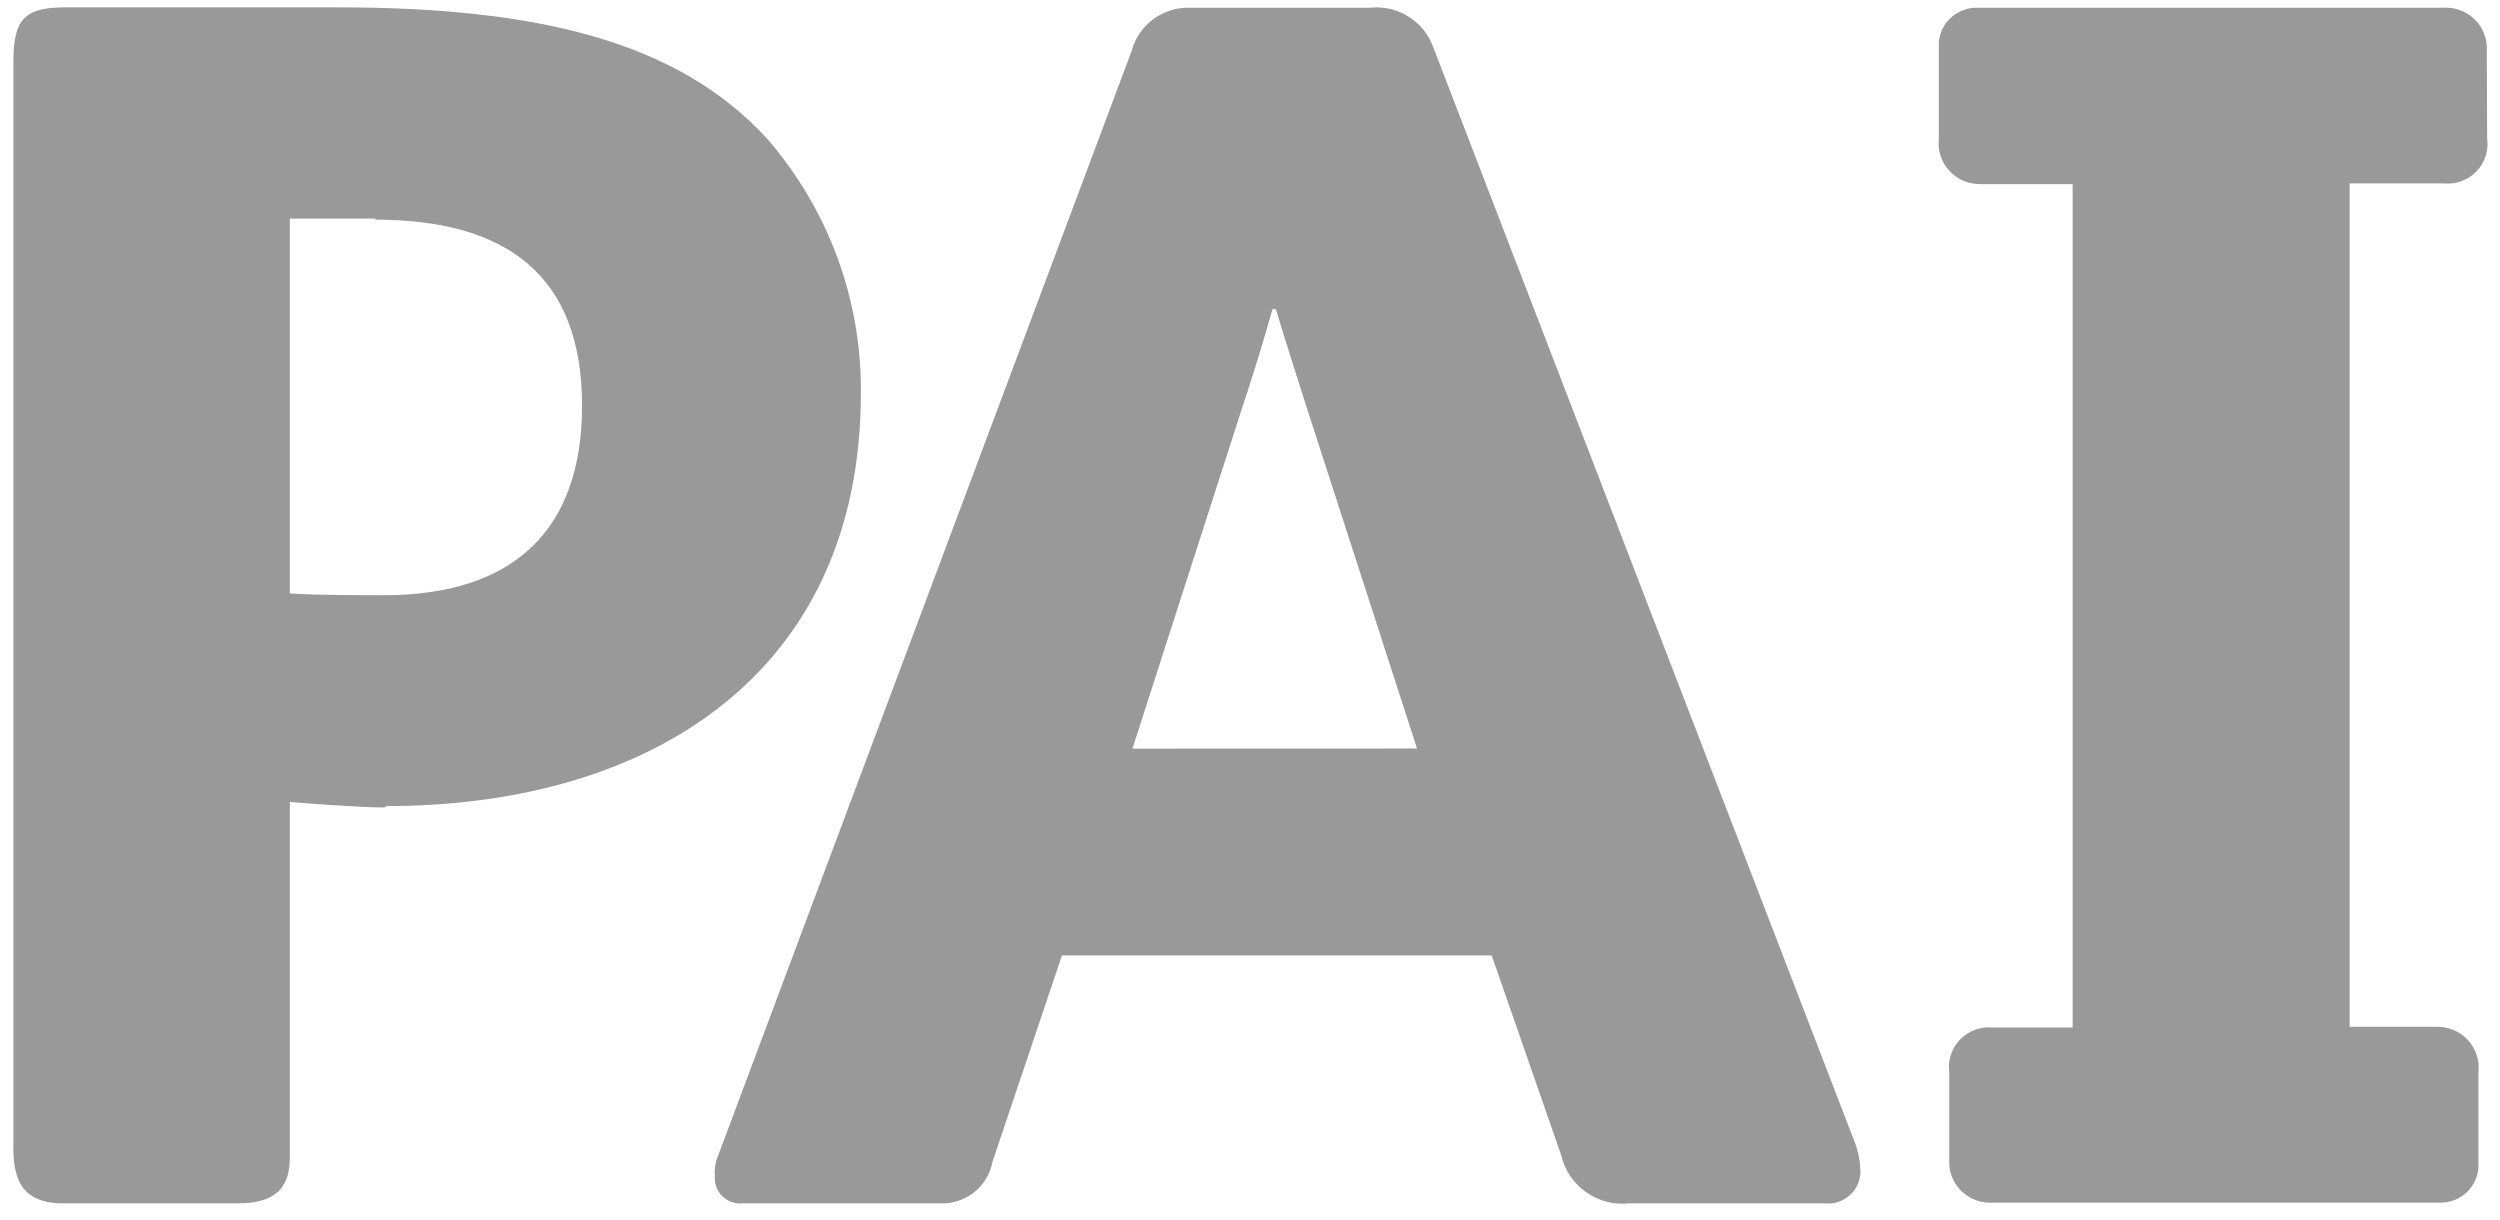 <svg width="84" height="41" viewBox="0 0 84 41" fill="none" xmlns="http://www.w3.org/2000/svg">
<path d="M12.929 27.132C12.174 27.132 10.348 27 9.739 26.945V38.866C9.739 39.854 9.325 40.433 7.986 40.433H2.143C1.096 40.433 0.45 40.023 0.45 38.624V2.056C0.45 0.609 0.858 0.247 2.203 0.247H11.334C18.109 0.247 22.784 1.405 25.766 4.649C27.835 7.03 28.958 10.075 28.925 13.216C28.925 22.538 21.968 27.084 12.971 27.084L12.929 27.132ZM12.618 7.344H9.739V19.939C10.494 20 12.424 20 12.892 20C17.275 20 19.557 17.793 19.557 13.633C19.557 9.225 16.989 7.38 12.6 7.38" fill="#999999"/>
<path d="M61.283 40.433H54.74C54.226 40.487 53.709 40.353 53.289 40.055C52.868 39.757 52.572 39.317 52.457 38.817L50.12 32.101H35.682L33.344 39.047C33.269 39.447 33.051 39.806 32.73 40.061C32.41 40.315 32.008 40.447 31.597 40.433H24.956C24.83 40.445 24.703 40.43 24.584 40.387C24.465 40.345 24.356 40.277 24.267 40.188C24.177 40.099 24.108 39.992 24.065 39.874C24.023 39.756 24.007 39.63 24.019 39.505C23.999 39.268 24.039 39.029 24.135 38.811L38.025 1.706C38.14 1.277 38.399 0.9 38.76 0.637C39.121 0.374 39.562 0.24 40.01 0.259H46.03C46.473 0.212 46.92 0.311 47.3 0.541C47.681 0.771 47.975 1.119 48.136 1.531L62.33 38.407C62.435 38.686 62.495 38.979 62.507 39.276C62.52 39.435 62.497 39.595 62.44 39.745C62.382 39.895 62.292 40.03 62.175 40.14C62.059 40.251 61.919 40.335 61.766 40.386C61.613 40.436 61.45 40.453 61.29 40.433H61.283ZM47.612 25.149L43.923 13.747C43.516 12.475 43.163 11.371 42.87 10.389H42.755C42.463 11.432 42.11 12.589 41.702 13.807L38.05 25.155L47.612 25.149Z" fill="#999999"/>
<path d="M83.568 4.661C83.596 4.86 83.577 5.062 83.515 5.253C83.452 5.444 83.346 5.618 83.206 5.763C83.065 5.907 82.893 6.018 82.703 6.088C82.512 6.157 82.309 6.182 82.107 6.162H78.948V34.5H81.87C82.066 34.496 82.26 34.533 82.441 34.608C82.621 34.684 82.783 34.797 82.916 34.94C83.049 35.082 83.15 35.251 83.212 35.435C83.274 35.62 83.296 35.815 83.276 36.008V39.077C83.286 39.249 83.26 39.422 83.2 39.584C83.139 39.746 83.046 39.894 82.926 40.019C82.805 40.144 82.66 40.243 82.499 40.31C82.339 40.377 82.166 40.411 81.991 40.409H66.957C66.593 40.432 66.234 40.311 65.96 40.073C65.686 39.834 65.519 39.498 65.496 39.137V36.032C65.468 35.833 65.486 35.63 65.549 35.439C65.612 35.248 65.718 35.073 65.858 34.928C65.999 34.783 66.17 34.672 66.361 34.602C66.551 34.532 66.754 34.505 66.957 34.524H69.641V6.186H66.543C66.348 6.19 66.154 6.152 65.975 6.076C65.796 6.001 65.635 5.888 65.503 5.746C65.371 5.605 65.27 5.437 65.208 5.254C65.146 5.071 65.124 4.877 65.143 4.685V1.592C65.133 1.419 65.159 1.247 65.219 1.084C65.279 0.922 65.372 0.774 65.493 0.649C65.613 0.524 65.758 0.425 65.919 0.358C66.08 0.291 66.252 0.257 66.427 0.259H82.095C82.458 0.238 82.816 0.359 83.09 0.598C83.363 0.836 83.531 1.171 83.556 1.531L83.568 4.661Z" fill="#999999"/>
</svg>
